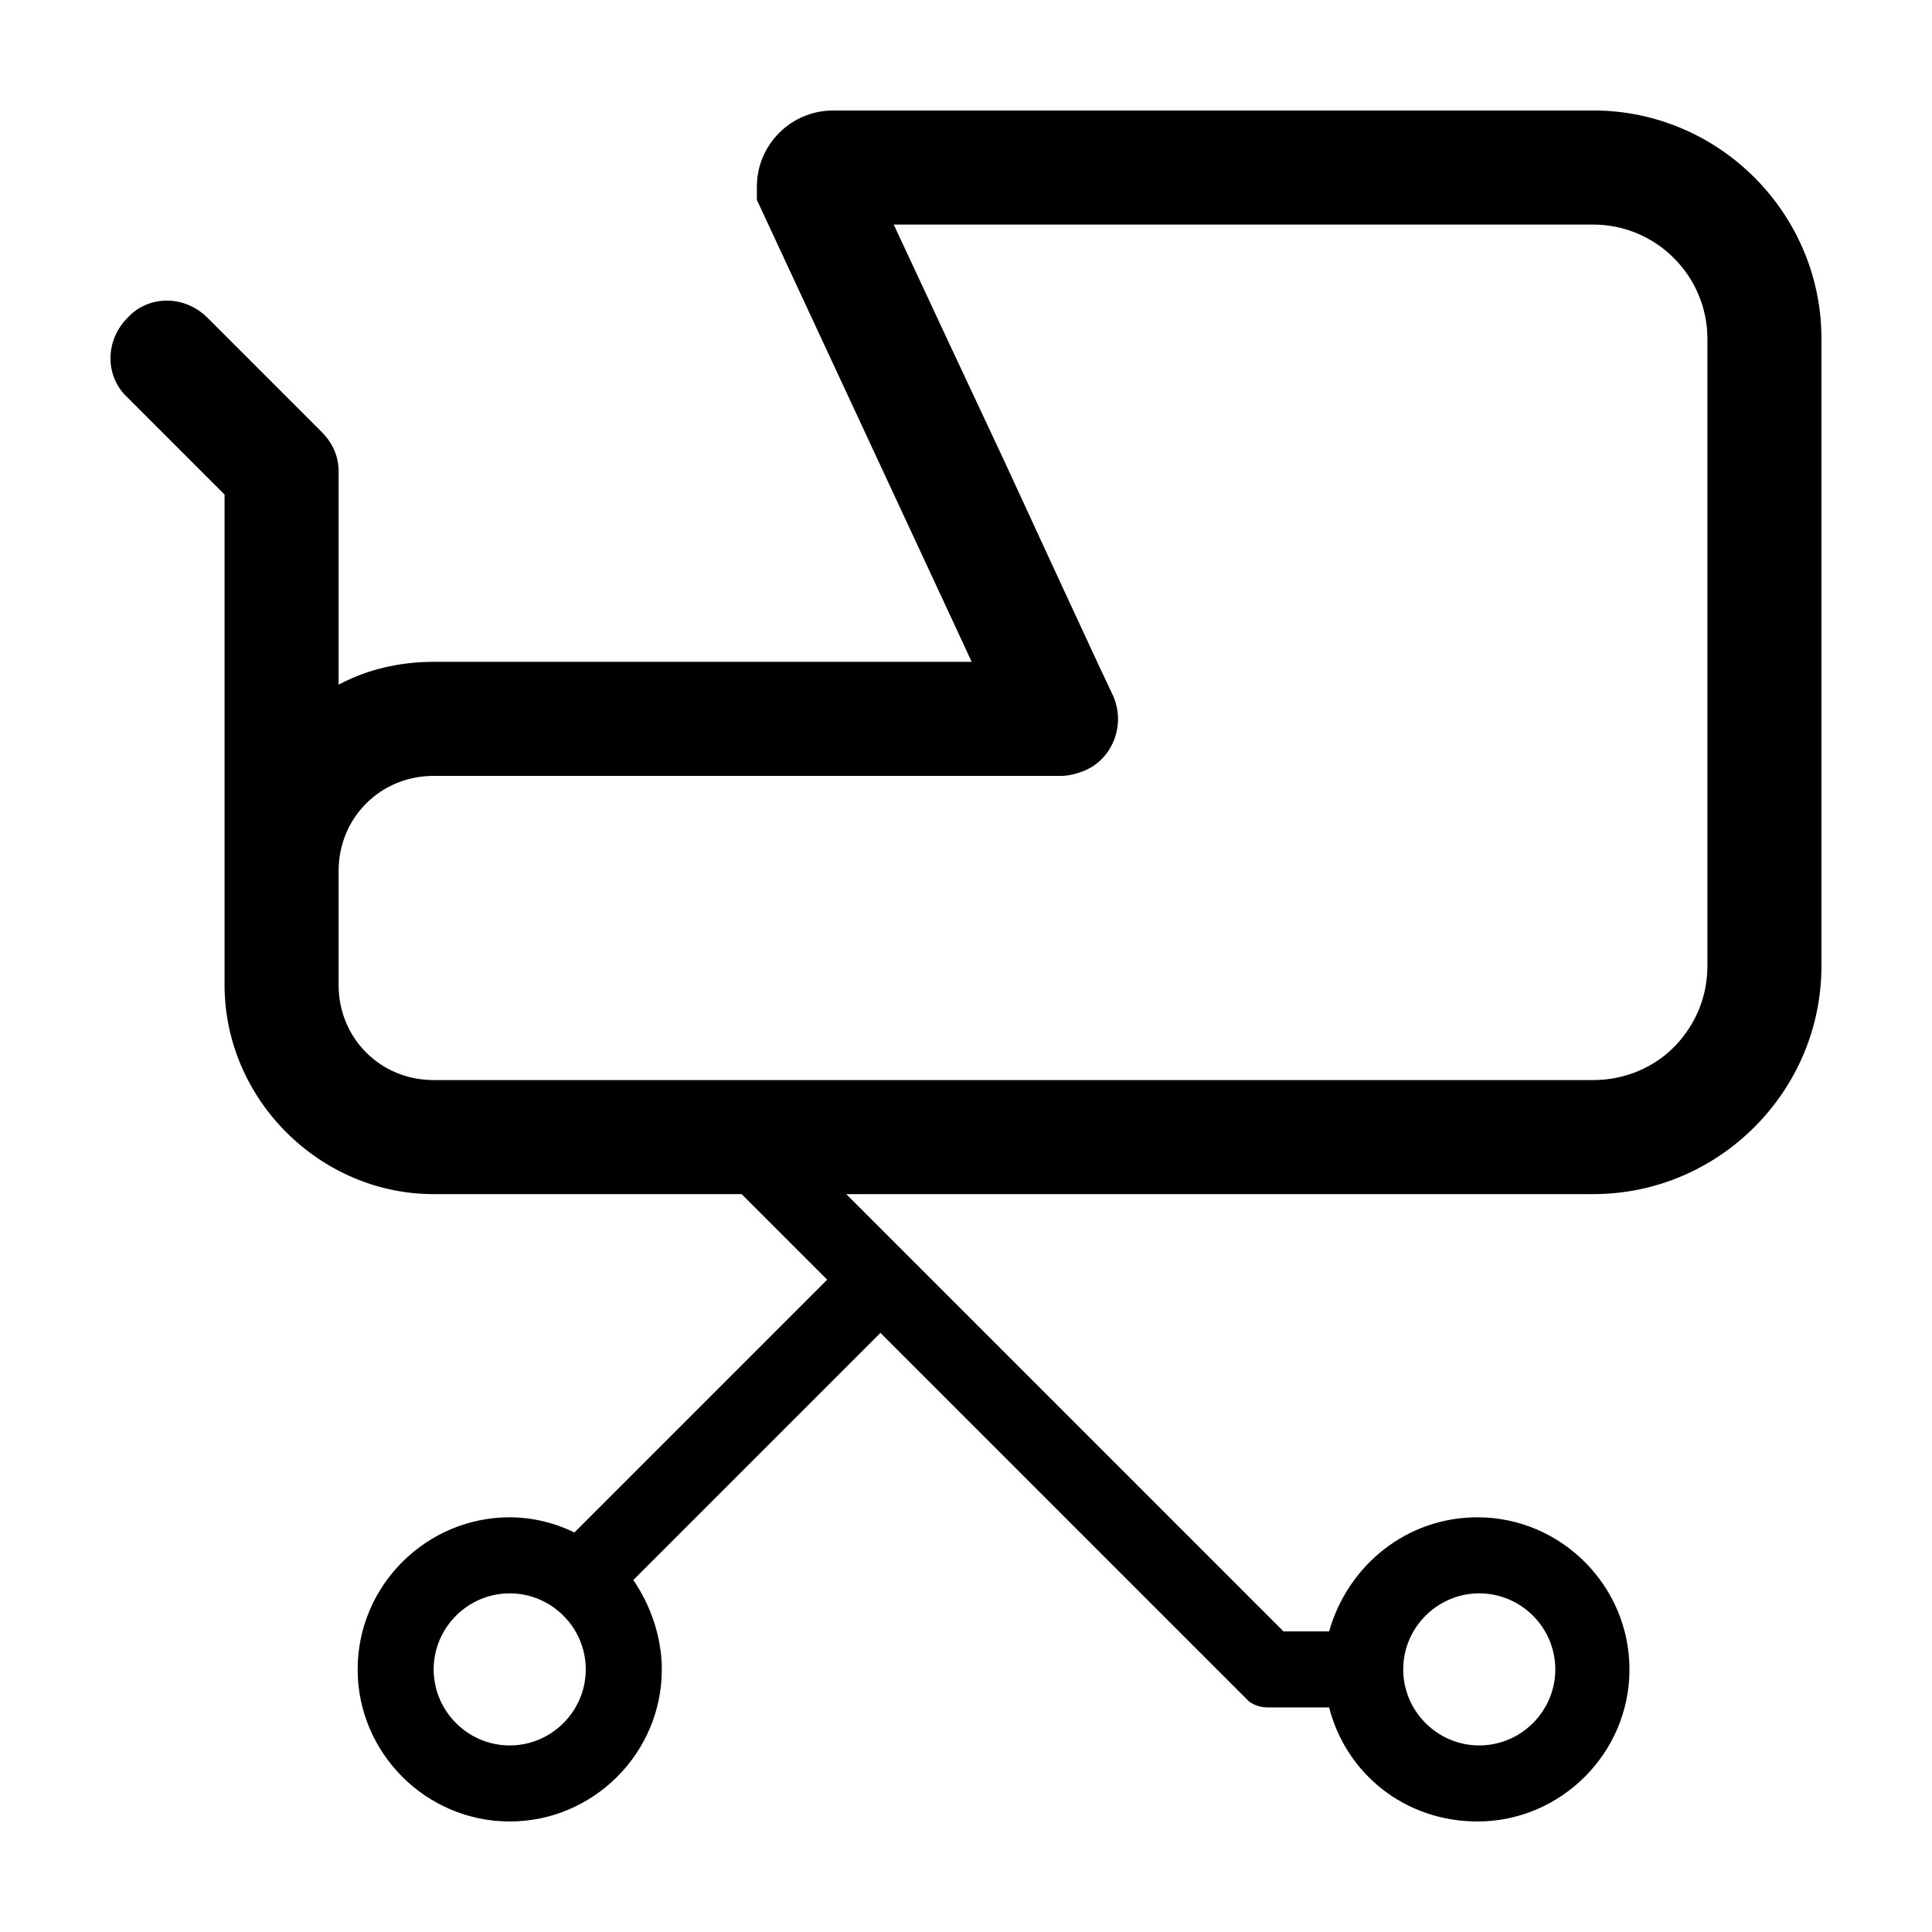 <?xml version="1.0" encoding="UTF-8"?>
<!-- Uploaded to: SVG Repo, www.svgrepo.com, Generator: SVG Repo Mixer Tools -->
<svg fill="#000000" width="800px" height="800px" version="1.1" viewBox="144 144 512 512" xmlns="http://www.w3.org/2000/svg">
 <path d="m566.25 173.29h-201.52c-11.082 0-20.152 9.07-20.152 20.152v3.527l50.383 108.32 6.551 14.105h-142.58c-9.07 0-17.633 2.016-25.191 6.047v-56.43c0-4.031-1.512-7.559-4.535-10.578l-30.23-30.23c-6.047-6.047-15.617-6.047-21.16 0-6.047 6.047-6.047 15.617 0 21.16l25.695 25.695v129.98c0 30.23 25.191 55.418 55.418 55.418h81.617l22.672 22.672-67.004 67.004c-5.039-2.519-11.082-4.031-17.129-4.031-22.168 0-40.305 18.137-40.305 40.305s18.137 40.305 40.305 40.305c22.168 0 40.305-18.137 40.305-40.305 0-8.566-3.023-17.129-7.559-23.68l65.496-65.496 95.723 95.723c0.504 0.504 1.008 1.008 1.512 1.512l0.504 0.504c1.512 1.008 3.023 1.512 5.039 1.512h16.121c4.535 17.633 20.152 30.23 39.297 30.23 22.168 0 40.305-18.137 40.305-40.305s-18.137-40.305-40.305-40.305c-18.641 0-34.258 12.594-39.297 30.23h-12.09l-115.88-115.88h197.99c33.25 0 60.457-27.207 60.457-60.457v-166.26c0-33.254-27.203-60.457-60.457-60.457zm-287.17 433.27c-11.082 0-20.152-9.07-20.152-20.152s9.07-20.152 20.152-20.152c11.082 0 20.152 9.07 20.152 20.152 0 11.086-9.07 20.152-20.152 20.152zm256.94-40.305c11.082 0 20.152 9.07 20.152 20.152s-9.07 20.152-20.152 20.152c-11.082 0-20.152-9.07-20.152-20.152s9.066-20.152 20.152-20.152zm-141.07-332.51-14.105-30.23h185.4c16.625 0 30.23 13.602 30.23 30.23v166.26c0 8.062-3.023 15.113-8.062 20.656-5.539 6.043-13.602 9.57-22.168 9.57h-307.32c-14.105 0-25.191-11.082-25.191-25.191v-30.23c0-14.105 11.082-25.191 25.191-25.191h166.25c2.016 0 4.031-0.504 6.551-1.512 5.543-2.519 8.566-8.062 8.566-13.602 0-2.016-0.504-4.535-1.512-6.551l-4.031-8.559-9.574-20.656-15.113-32.746z"/>
</svg>